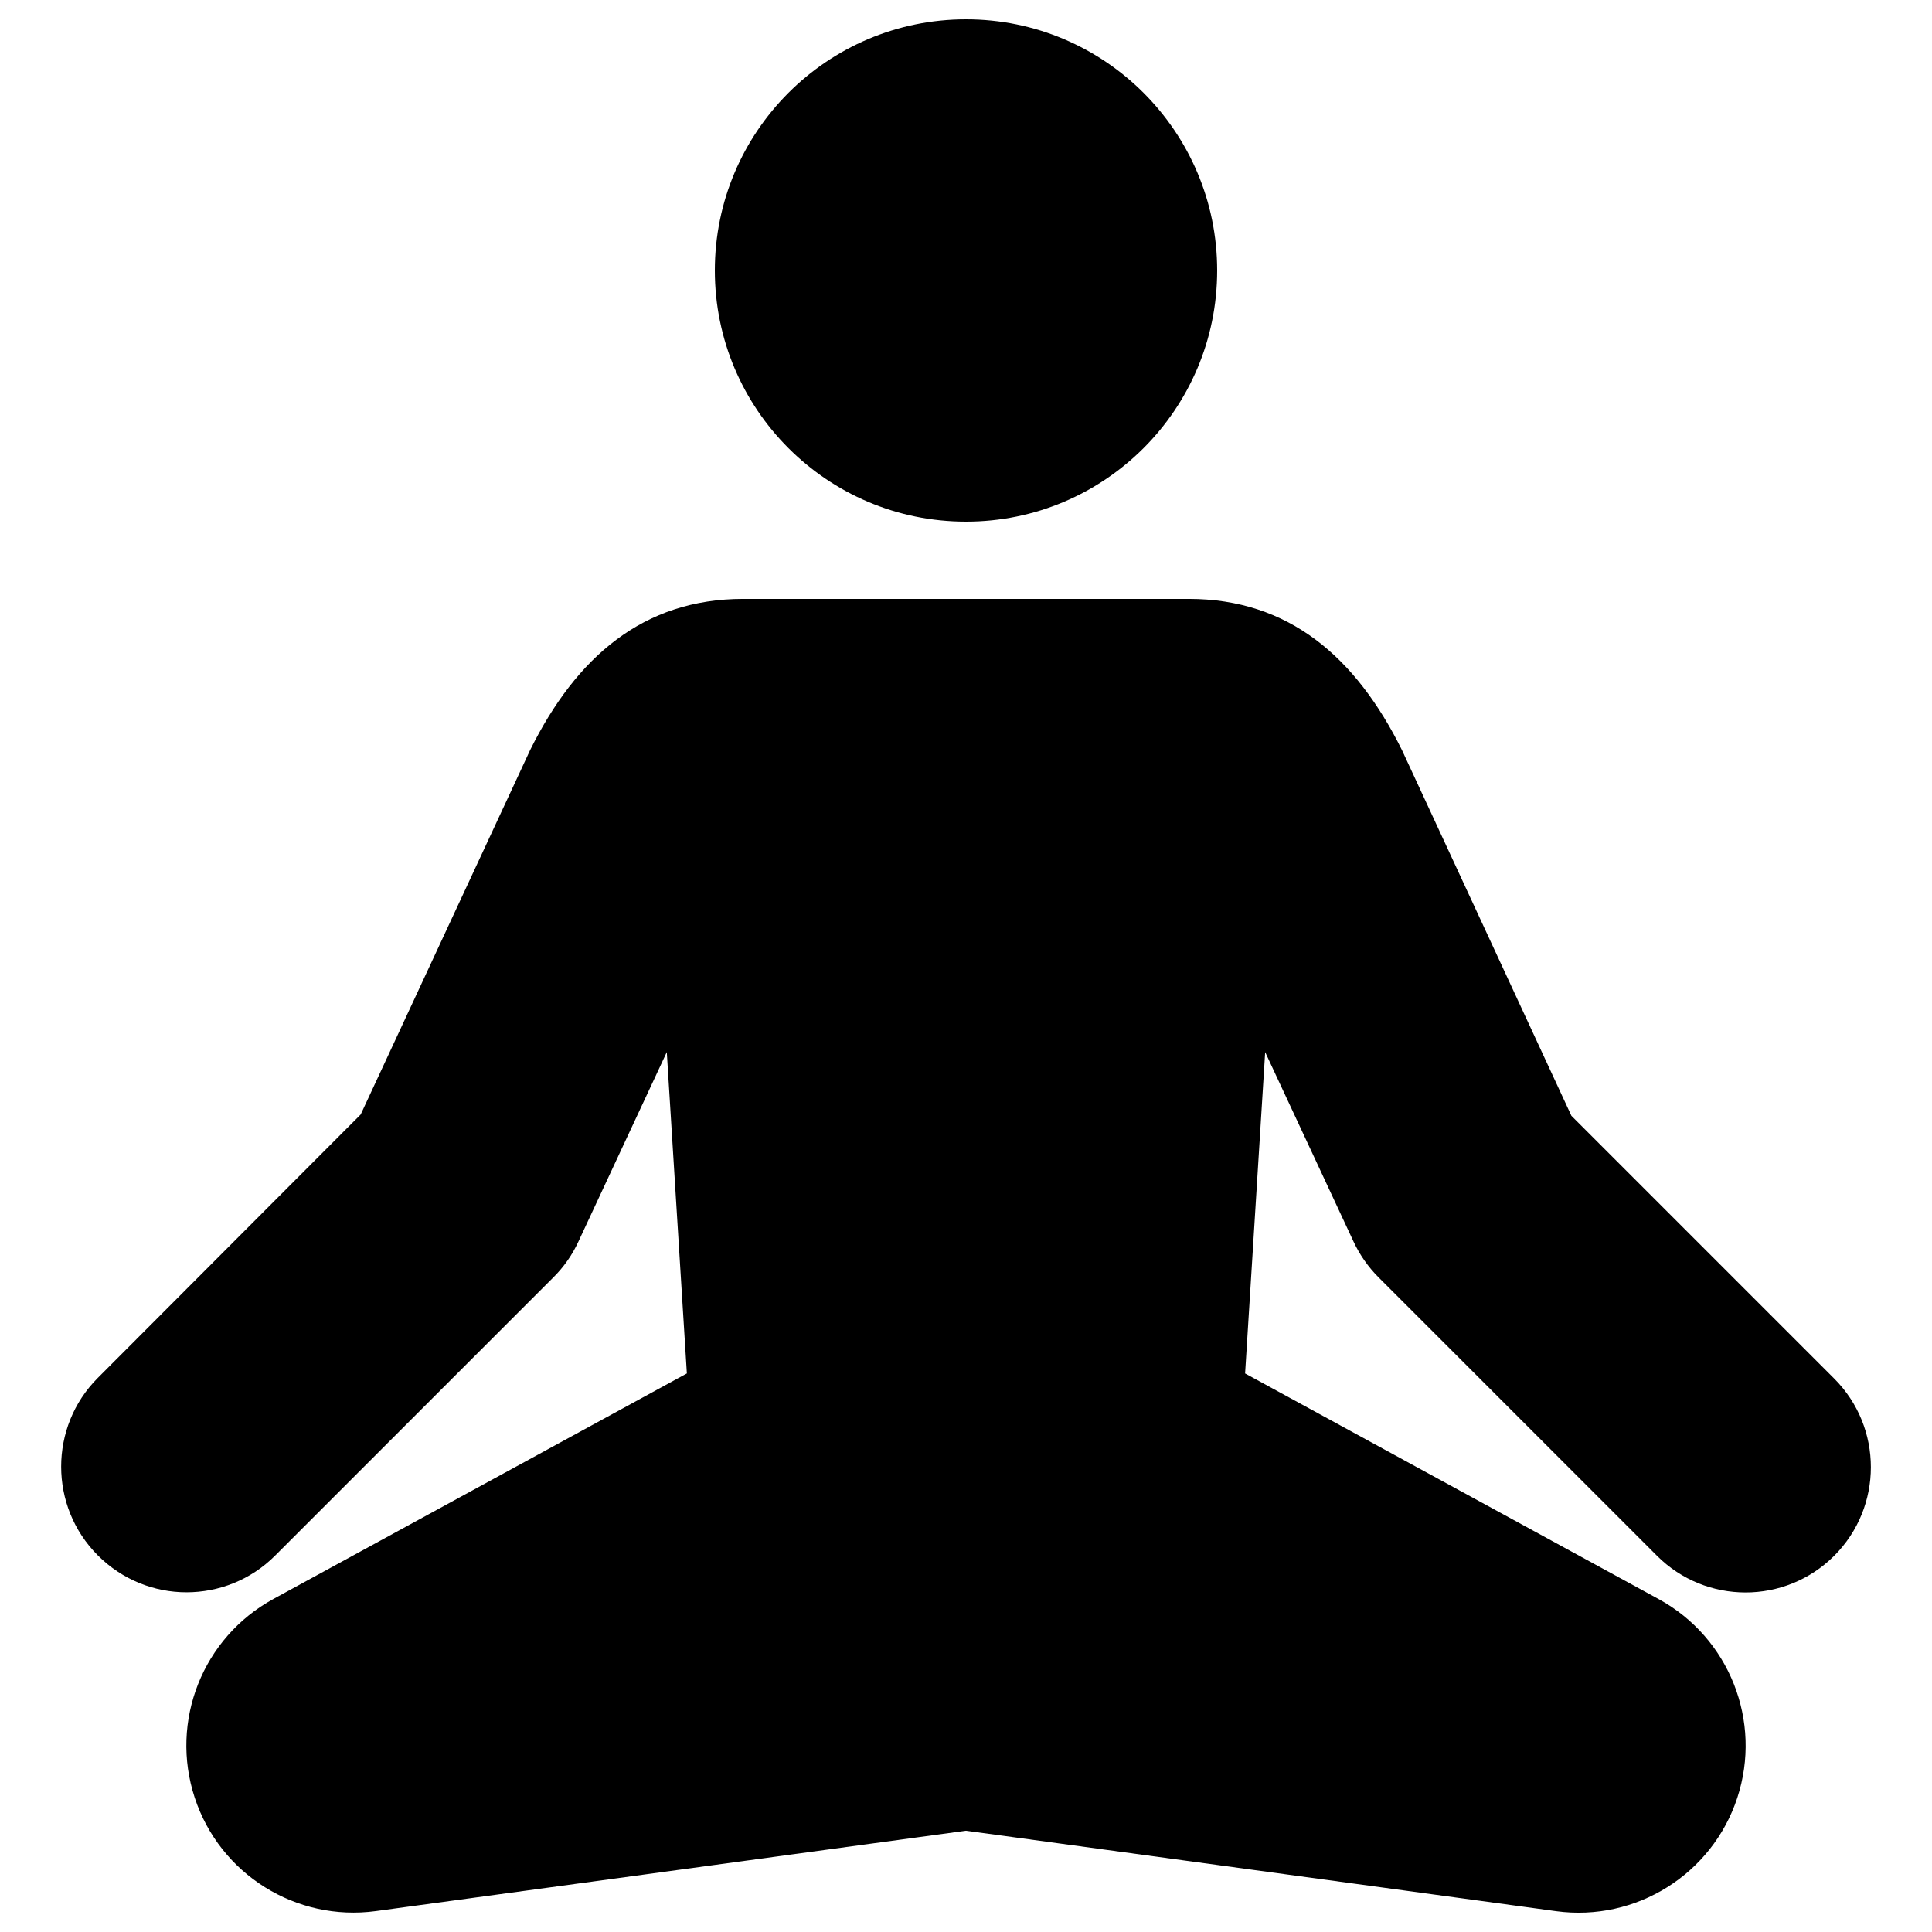 <svg xmlns="http://www.w3.org/2000/svg" width="100pt" height="100pt" viewBox="0 0 100 100"><g><path d="m63 14c0 7.18-5.82 13-13 13s-13-5.82-13-13 5.82-13 13-13 13 5.82 13 13"></path><path d="m50 94.758l30.539 4.164c4.133 0.562 8.082-1.906 9.383-5.867 1.301-3.965-0.41-8.293-4.074-10.289l-21.402-11.676 1.039-16.633 4.578 9.816c0.32 0.684 0.758 1.309 1.293 1.844l14.41 14.41c1.266 1.266 2.926 1.898 4.586 1.898 1.66 0 3.32-0.633 4.586-1.898 2.531-2.531 2.531-6.641 0-9.172l-13.602-13.602-8.773-18.934c-2.387-4.805-5.848-7.82-11.035-7.82h-23.055c-5.184 0-8.648 3.016-11.031 7.82l-8.773 18.867-13.605 13.633c-2.531 2.531-2.531 6.656 0 9.188 1.266 1.266 2.926 1.91 4.586 1.91 1.66 0 3.32-0.629 4.586-1.895l14.41-14.41c0.535-0.531 0.973-1.156 1.289-1.84l4.578-9.816 1.039 16.633-21.398 11.672c-3.664 1.996-5.379 6.324-4.074 10.289 1.301 3.965 5.25 6.43 9.383 5.867z"></path></g></svg>